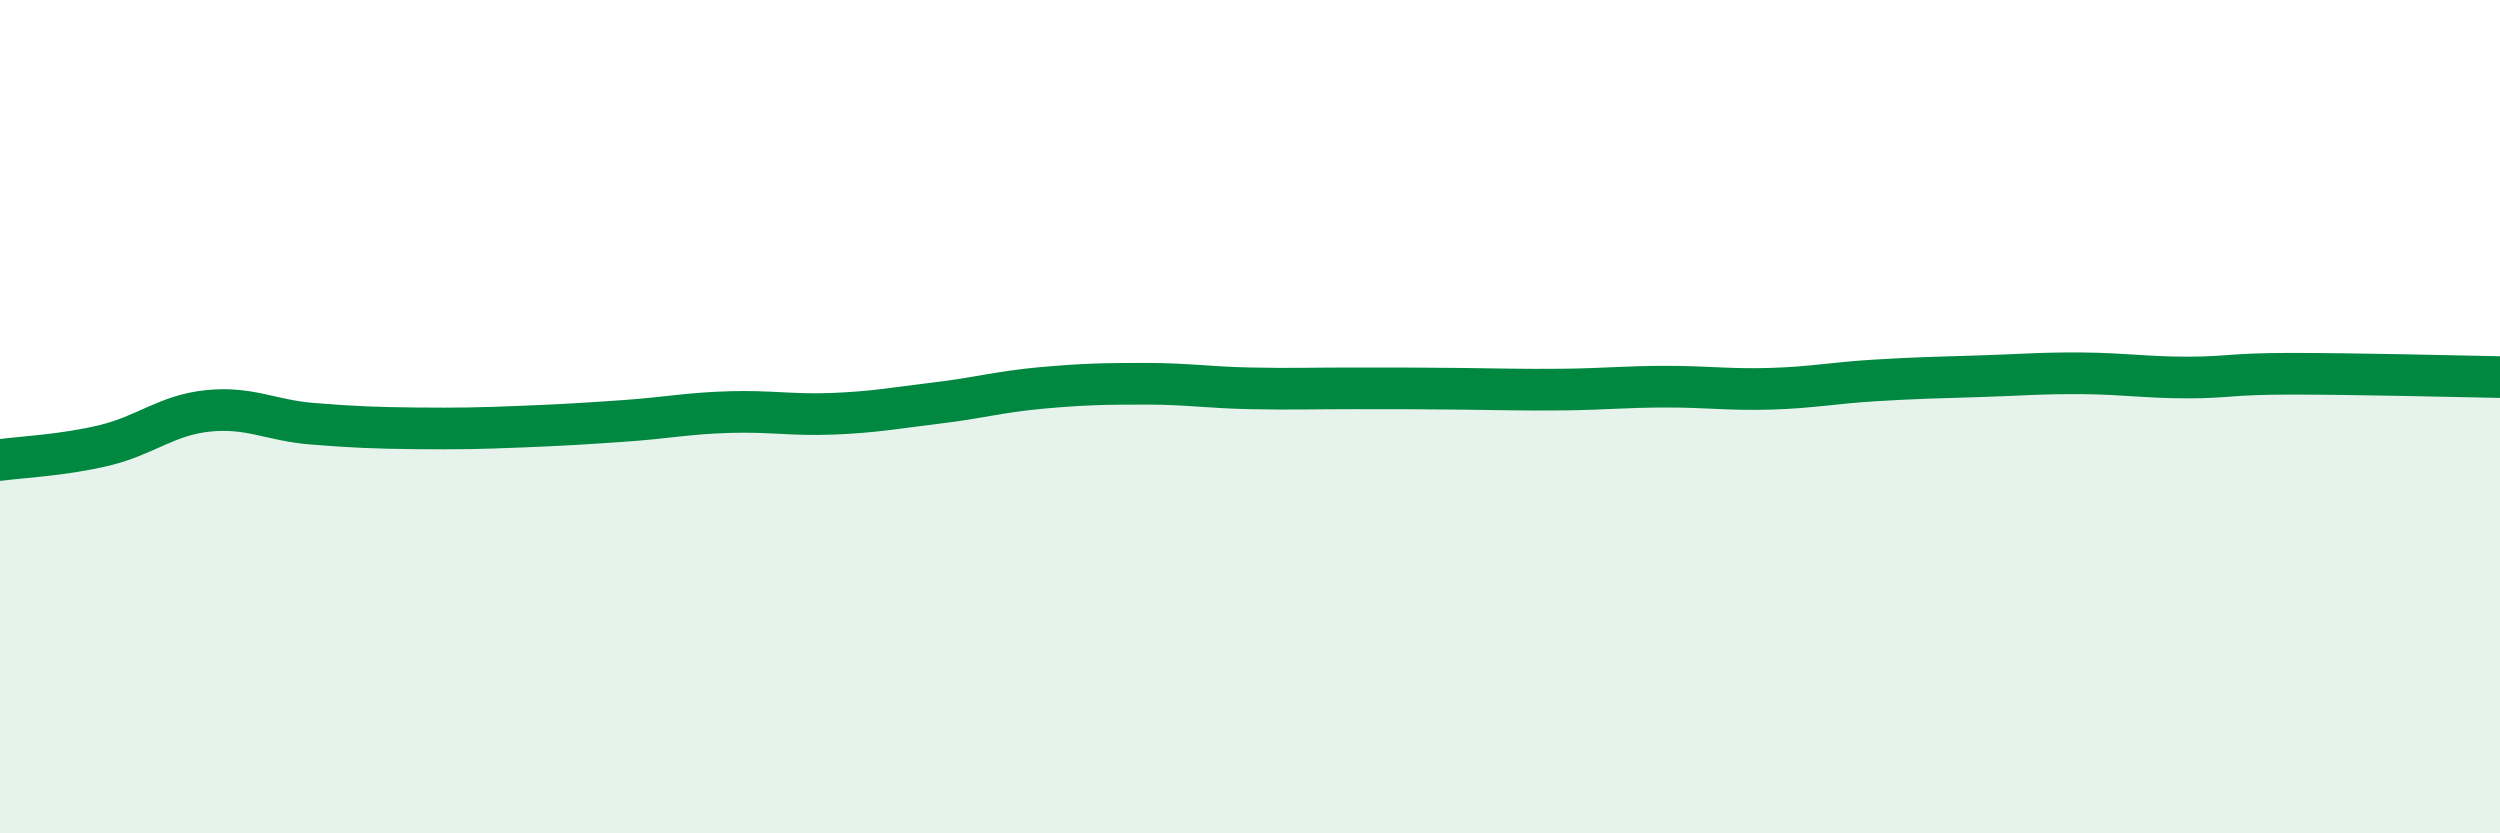 
    <svg width="60" height="20" viewBox="0 0 60 20" xmlns="http://www.w3.org/2000/svg">
      <path
        d="M 0,11.04 C 0.5,10.97 1.5,10.93 2.5,10.69 C 3.5,10.45 4,9.96 5,9.86 C 6,9.76 6.5,10.09 7.5,10.17 C 8.5,10.25 9,10.27 10,10.28 C 11,10.29 11.5,10.28 12.5,10.24 C 13.5,10.2 14,10.17 15,10.1 C 16,10.03 16.5,9.92 17.5,9.89 C 18.5,9.86 19,9.97 20,9.93 C 21,9.89 21.5,9.79 22.5,9.67 C 23.5,9.55 24,9.4 25,9.31 C 26,9.22 26.5,9.21 27.5,9.21 C 28.5,9.21 29,9.3 30,9.32 C 31,9.34 31.5,9.32 32.5,9.32 C 33.5,9.32 34,9.32 35,9.33 C 36,9.34 36.5,9.36 37.5,9.35 C 38.5,9.34 39,9.28 40,9.28 C 41,9.28 41.5,9.36 42.5,9.33 C 43.5,9.3 44,9.19 45,9.13 C 46,9.07 46.5,9.06 47.5,9.03 C 48.5,9 49,8.95 50,8.96 C 51,8.97 51.5,9.06 52.5,9.06 C 53.5,9.06 53.5,8.97 55,8.97 C 56.5,8.97 59,9.03 60,9.05L60 20L0 20Z"
        fill="#008740"
        opacity="0.1"
        stroke-linecap="round"
        stroke-linejoin="round"
      />
      <path
        d="M 0,11.04 C 0.5,10.97 1.5,10.93 2.5,10.69 C 3.5,10.45 4,9.96 5,9.86 C 6,9.76 6.5,10.09 7.5,10.17 C 8.5,10.25 9,10.27 10,10.28 C 11,10.29 11.5,10.28 12.5,10.24 C 13.5,10.2 14,10.17 15,10.1 C 16,10.03 16.5,9.92 17.5,9.89 C 18.5,9.86 19,9.97 20,9.93 C 21,9.89 21.5,9.79 22.5,9.67 C 23.5,9.55 24,9.4 25,9.31 C 26,9.22 26.5,9.21 27.5,9.21 C 28.5,9.21 29,9.3 30,9.32 C 31,9.34 31.5,9.32 32.5,9.32 C 33.5,9.32 34,9.32 35,9.33 C 36,9.34 36.5,9.36 37.5,9.35 C 38.5,9.34 39,9.28 40,9.28 C 41,9.28 41.5,9.36 42.5,9.33 C 43.5,9.3 44,9.19 45,9.13 C 46,9.07 46.5,9.06 47.5,9.03 C 48.5,9 49,8.95 50,8.96 C 51,8.97 51.5,9.06 52.5,9.06 C 53.5,9.06 53.5,8.97 55,8.97 C 56.5,8.97 59,9.03 60,9.05"
        stroke="#008740"
        stroke-width="1"
        fill="none"
        stroke-linecap="round"
        stroke-linejoin="round"
      />
    </svg>
  